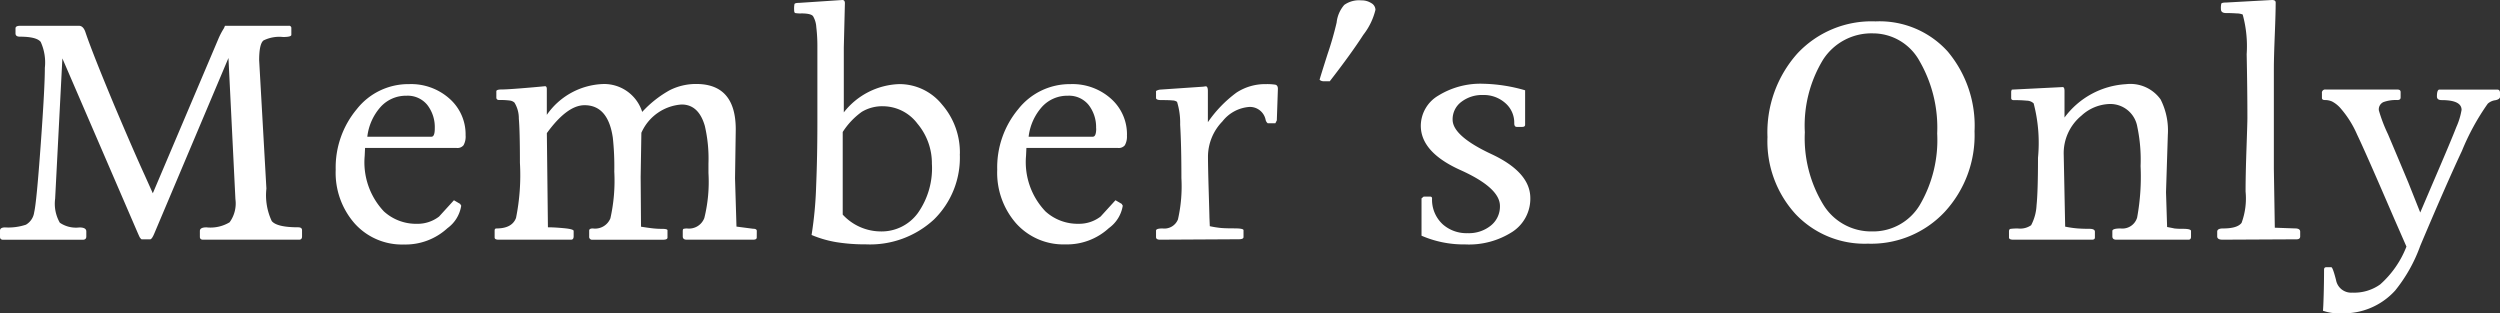 <svg xmlns="http://www.w3.org/2000/svg" width="121.076" height="15.173" viewBox="0 0 121.076 15.173">
  <rect x="0" y="0" width="121.076" height="15.173" fill="#333333" stroke="none"/>
  <path id="パス_2569" data-name="パス 2569" d="M-45.752-.158q0,.158-.14.158h-4.654Q-50.7,0-50.7-.14V-.421q0-.176.316-.176a1.8,1.8,0,0,0,1.124-.246,1.548,1.548,0,0,0,.281-1.124L-49.316-8.8-52.9-.316q-.123.3-.211.3h-.4q-.035,0-.105-.105-.018-.035-.088-.193L-57.359-8.78l-.351,6.8a1.847,1.847,0,0,0,.228,1.159,1.391,1.391,0,0,0,.948.228q.334,0,.334.193v.246q0,.158-.176.158h-3.846q-.158,0-.158-.14v-.3q0-.158.246-.158a2.7,2.7,0,0,0,1.01-.132.819.819,0,0,0,.4-.606q.114-.474.316-3.275t.2-3.714a2.4,2.4,0,0,0-.2-1.256q-.2-.255-1.01-.255-.211,0-.211-.158v-.246q0-.123.228-.123h2.845q.211,0,.316.316.316.948,1.4,3.547.931,2.2,1.475,3.389l.386.86,3.161-7.446a3.486,3.486,0,0,1,.281-.544q.018-.035.053-.123h3.091a.109.109,0,0,1,.123.123v.316q0,.105-.4.105a1.733,1.733,0,0,0-.948.167q-.211.167-.211.957l.351,6.217A2.937,2.937,0,0,0-47.218-.9q.255.3,1.273.3.193,0,.193.14Zm6.428-5.233a1.75,1.75,0,0,0-.36-1.133,1.222,1.222,0,0,0-1.01-.448,1.654,1.654,0,0,0-1.247.536,2.62,2.62,0,0,0-.65,1.449h3.108Q-39.323-4.987-39.323-5.391Zm1.493.334a.864.864,0,0,1-.1.483.376.376,0,0,1-.325.132H-42.7l-.018.386a3.461,3.461,0,0,0,.931,2.687,2.315,2.315,0,0,0,1.6.6,1.707,1.707,0,0,0,1.071-.351l.72-.79.3.176.053.088a1.656,1.656,0,0,1-.667,1.089,3,3,0,0,1-2.107.79A3.075,3.075,0,0,1-43.2-.781a3.717,3.717,0,0,1-.922-2.608A4.406,4.406,0,0,1-43.1-6.322,3.175,3.175,0,0,1-40.57-7.534a2.791,2.791,0,0,1,1.967.711A2.3,2.3,0,0,1-37.831-5.058Zm14.1,4.952q0,.105-.176.105h-3.214q-.193,0-.193-.158V-.4q0-.105.035-.123a.6.6,0,0,1,.193-.018.792.792,0,0,0,.817-.509,7.282,7.282,0,0,0,.2-2.178v-.457a6.985,6.985,0,0,0-.176-1.826q-.3-1.036-1.124-1.036a2.3,2.3,0,0,0-1.949,1.37l-.035,2.142.018,2.406q.211.035.483.07a4.183,4.183,0,0,0,.536.035q.263,0,.263.07v.351q0,.105-.211.105h-3.424a.14.14,0,0,1-.158-.158V-.439q0-.105.176-.105a.8.8,0,0,0,.852-.492A8.325,8.325,0,0,0-30.63-3.3a13.1,13.1,0,0,0-.07-1.633q-.228-1.58-1.37-1.58-.843,0-1.826,1.352L-33.844-.6q.316,0,.781.044t.465.132v.263Q-32.6,0-32.72,0h-3.512q-.193,0-.193-.105V-.439q0-.105.088-.105.755,0,.948-.509A10.463,10.463,0,0,0-35.2-3.723q0-1.545-.053-2.142a1.454,1.454,0,0,0-.211-.773.4.4,0,0,0-.22-.1,3.439,3.439,0,0,0-.518-.026q-.14,0-.14-.123v-.3q0-.088.263-.088.228,0,.9-.053t1.194-.105q.088,0,.088.14v1.247a3.463,3.463,0,0,1,2.74-1.493,1.932,1.932,0,0,1,1.879,1.352,5.292,5.292,0,0,1,1.335-1.054,2.827,2.827,0,0,1,1.282-.3q1.914,0,1.914,2.2l-.035,2.371.07,2.336.808.105q.176,0,.176.105Zm8.483-3.547a2.979,2.979,0,0,0-.7-1.967A2.1,2.1,0,0,0-17.6-6.462a1.915,1.915,0,0,0-1.045.272,3.555,3.555,0,0,0-.922.975v4A2.52,2.52,0,0,0-17.739-.4a2.174,2.174,0,0,0,1.809-.887A3.763,3.763,0,0,0-15.246-3.653Zm1.352-.492a4.188,4.188,0,0,1-1.256,3.17,4.561,4.561,0,0,1-3.293,1.2A8.745,8.745,0,0,1-19.855.123a5.324,5.324,0,0,1-1.22-.351,18.535,18.535,0,0,0,.22-2.344q.061-1.449.061-3.1V-9.307a7.726,7.726,0,0,0-.053-.992,1.161,1.161,0,0,0-.158-.527q-.105-.132-.562-.132a1.394,1.394,0,0,1-.3-.018q-.053-.018-.053-.158a1.119,1.119,0,0,1,.018-.281q.035-.053.211-.053l2.107-.14q.123,0,.123.158l-.053,2.142v3.143a3.549,3.549,0,0,1,2.687-1.37,2.651,2.651,0,0,1,2.072.992A3.534,3.534,0,0,1-13.893-4.144Zm6.6-1.247a1.75,1.75,0,0,0-.36-1.133,1.222,1.222,0,0,0-1.01-.448,1.654,1.654,0,0,0-1.247.536,2.62,2.62,0,0,0-.65,1.449h3.108Q-7.29-4.987-7.29-5.391Zm1.493.334a.864.864,0,0,1-.1.483.376.376,0,0,1-.325.132h-4.443l-.018.386A3.461,3.461,0,0,0-9.748-1.37a2.315,2.315,0,0,0,1.6.6,1.707,1.707,0,0,0,1.071-.351l.72-.79.3.176.053.088A1.656,1.656,0,0,1-6.675-.562a3,3,0,0,1-2.107.79,3.075,3.075,0,0,1-2.38-1.01,3.717,3.717,0,0,1-.922-2.608,4.406,4.406,0,0,1,1.019-2.933A3.175,3.175,0,0,1-8.536-7.534a2.791,2.791,0,0,1,1.967.711A2.3,2.3,0,0,1-5.8-5.058ZM1.509-7.305,1.457-5.778l-.07.14H1.018a.288.288,0,0,1-.105-.176.775.775,0,0,0-.79-.615,1.822,1.822,0,0,0-1.3.7,2.459,2.459,0,0,0-.7,1.686q0,.509.035,1.686t.035,1.264l.018.439a4.546,4.546,0,0,0,.553.088q.22.018.623.018.457,0,.457.088v.334q0,.105-.228.105L-4.2,0q-.193,0-.193-.123V-.439q0-.105.316-.105a.708.708,0,0,0,.746-.439,7.222,7.222,0,0,0,.167-2q0-1.58-.061-2.59a3.418,3.418,0,0,0-.149-1.1.364.364,0,0,0-.211-.07q-.158-.018-.562-.018-.246,0-.246-.105V-7.2a.465.465,0,0,1,.228-.07l2.055-.14.123-.018q.105,0,.105.228v1.51A6,6,0,0,1-.5-7.121,2.533,2.533,0,0,1,.93-7.534a2.6,2.6,0,0,1,.448.026Q1.509-7.481,1.509-7.305Zm4.725-3.828a3.2,3.2,0,0,1-.588,1.212q-.588.913-1.624,2.248H3.705a.281.281,0,0,1-.176-.07q0-.035.386-1.247a15.692,15.692,0,0,0,.439-1.528,1.544,1.544,0,0,1,.369-.852,1.234,1.234,0,0,1,.825-.22.864.864,0,0,1,.483.132A.383.383,0,0,1,6.234-11.134Zm7.5,9.114a1.913,1.913,0,0,1-.86,1.633,3.881,3.881,0,0,1-2.3.615A5.132,5.132,0,0,1,8.465-.193V-2l.105-.088h.3q.105,0,.105.088A1.618,1.618,0,0,0,9.5-.738,1.731,1.731,0,0,0,10.7-.316a1.688,1.688,0,0,0,1.124-.369,1.182,1.182,0,0,0,.439-.948q0-.878-1.914-1.739T8.43-5.514A1.708,1.708,0,0,1,9.282-6.98a3.887,3.887,0,0,1,2.2-.571,7.783,7.783,0,0,1,2,.316v1.668q0,.105-.14.105h-.263q-.123,0-.123-.176a1.252,1.252,0,0,0-.439-.983,1.564,1.564,0,0,0-1.071-.386,1.645,1.645,0,0,0-1.054.334,1.048,1.048,0,0,0-.421.86q0,.79,1.879,1.668T13.734-2.02ZM33.439-5.145a6.455,6.455,0,0,0-.852-3.5A2.576,2.576,0,0,0,30.33-9.992,2.781,2.781,0,0,0,27.907-8.71,6.138,6.138,0,0,0,27.029-5.2a6.171,6.171,0,0,0,.878,3.477A2.717,2.717,0,0,0,30.278-.4,2.635,2.635,0,0,0,32.6-1.686,6.225,6.225,0,0,0,33.439-5.145Zm1.809-.105A5.468,5.468,0,0,1,33.8-1.343,4.879,4.879,0,0,1,30.085.193a4.6,4.6,0,0,1-3.512-1.44A5.219,5.219,0,0,1,25.22-4.97a5.726,5.726,0,0,1,1.44-4.039,4.914,4.914,0,0,1,3.793-1.563,4.448,4.448,0,0,1,3.495,1.458A5.589,5.589,0,0,1,35.248-5.251ZM45.732-.14q0,.14-.123.14H42.115q-.193,0-.193-.158V-.421q0-.123.4-.123a.744.744,0,0,0,.8-.527,10.965,10.965,0,0,0,.167-2.494,7.745,7.745,0,0,0-.158-1.9,1.326,1.326,0,0,0-1.352-1.106,2.1,2.1,0,0,0-1.352.562,2.352,2.352,0,0,0-.86,1.9l.07,3.477a4.828,4.828,0,0,0,.615.088q.263.018.562.018.263,0,.263.14v.281q0,.105-.14.105H37.127q-.211,0-.211-.105V-.4q0-.105.07-.123a2.349,2.349,0,0,1,.386-.018A.923.923,0,0,0,37.988-.7a2.292,2.292,0,0,0,.263-.966q.07-.667.07-2.3A7.552,7.552,0,0,0,38.111-6.6a.481.481,0,0,0-.325-.132,6.1,6.1,0,0,0-.641-.026q-.123,0-.123-.105v-.3a.156.156,0,0,1,.018-.07.051.051,0,0,1,.018-.035l2.459-.123q.088,0,.088.193v1.282a3.989,3.989,0,0,1,2.985-1.616,1.8,1.8,0,0,1,1.668.738,3.317,3.317,0,0,1,.351,1.721L44.521-2.3l.053,1.686q.281.053.351.07a3.429,3.429,0,0,0,.421.018q.386,0,.386.105Zm5.287-.018q0,.14-.176.14L47.261,0Q47,0,47-.158V-.386q0-.158.281-.158.7,0,.9-.272a3.421,3.421,0,0,0,.193-1.519q0-.808.044-2.072t.044-1.475q0-1.37-.035-3.1a5.774,5.774,0,0,0-.193-1.923.791.791,0,0,0-.29-.053q-.237-.018-.518-.018-.246,0-.246-.193a1,1,0,0,1,.018-.263q.035-.053.228-.053l2.23-.123q.176,0,.176.123,0,.492-.044,1.589t-.044,1.624v4.847L49.79-.58l.983.035q.246,0,.246.158ZM60.7-6.937q0,.14-.237.184a.668.668,0,0,0-.36.167A11.417,11.417,0,0,0,58.852-4.3Q58.1-2.7,56.833.3a7.436,7.436,0,0,1-1.212,2.16A3.362,3.362,0,0,1,53,3.565a4.218,4.218,0,0,1-.439-.018,2.52,2.52,0,0,1-.439-.105q.018-.176.035-.773t.018-1.212q0-.123.105-.123h.246q.07,0,.228.615a.743.743,0,0,0,.79.615,2.159,2.159,0,0,0,1.352-.4A4.74,4.74,0,0,0,56.165.334l-.6-1.37q-1.4-3.249-1.791-4.057a4.893,4.893,0,0,0-.825-1.3,1.427,1.427,0,0,0-.386-.3.855.855,0,0,0-.351-.07q-.14,0-.14-.105v-.228a.155.155,0,0,1,.176-.176h3.477q.158,0,.158.123v.263q0,.123-.158.123a1.776,1.776,0,0,0-.676.1.387.387,0,0,0-.22.4A7.372,7.372,0,0,0,55.27-5.11q.58,1.37.983,2.336l.58,1.458.562-1.317q.931-2.16,1.185-2.819a3.374,3.374,0,0,0,.255-.834q0-.474-.966-.474-.228,0-.228-.176,0-.334.123-.334h2.792q.14,0,.14.158Z" transform="translate(60.38 11.608)" fill="#fff"/>
</svg>
